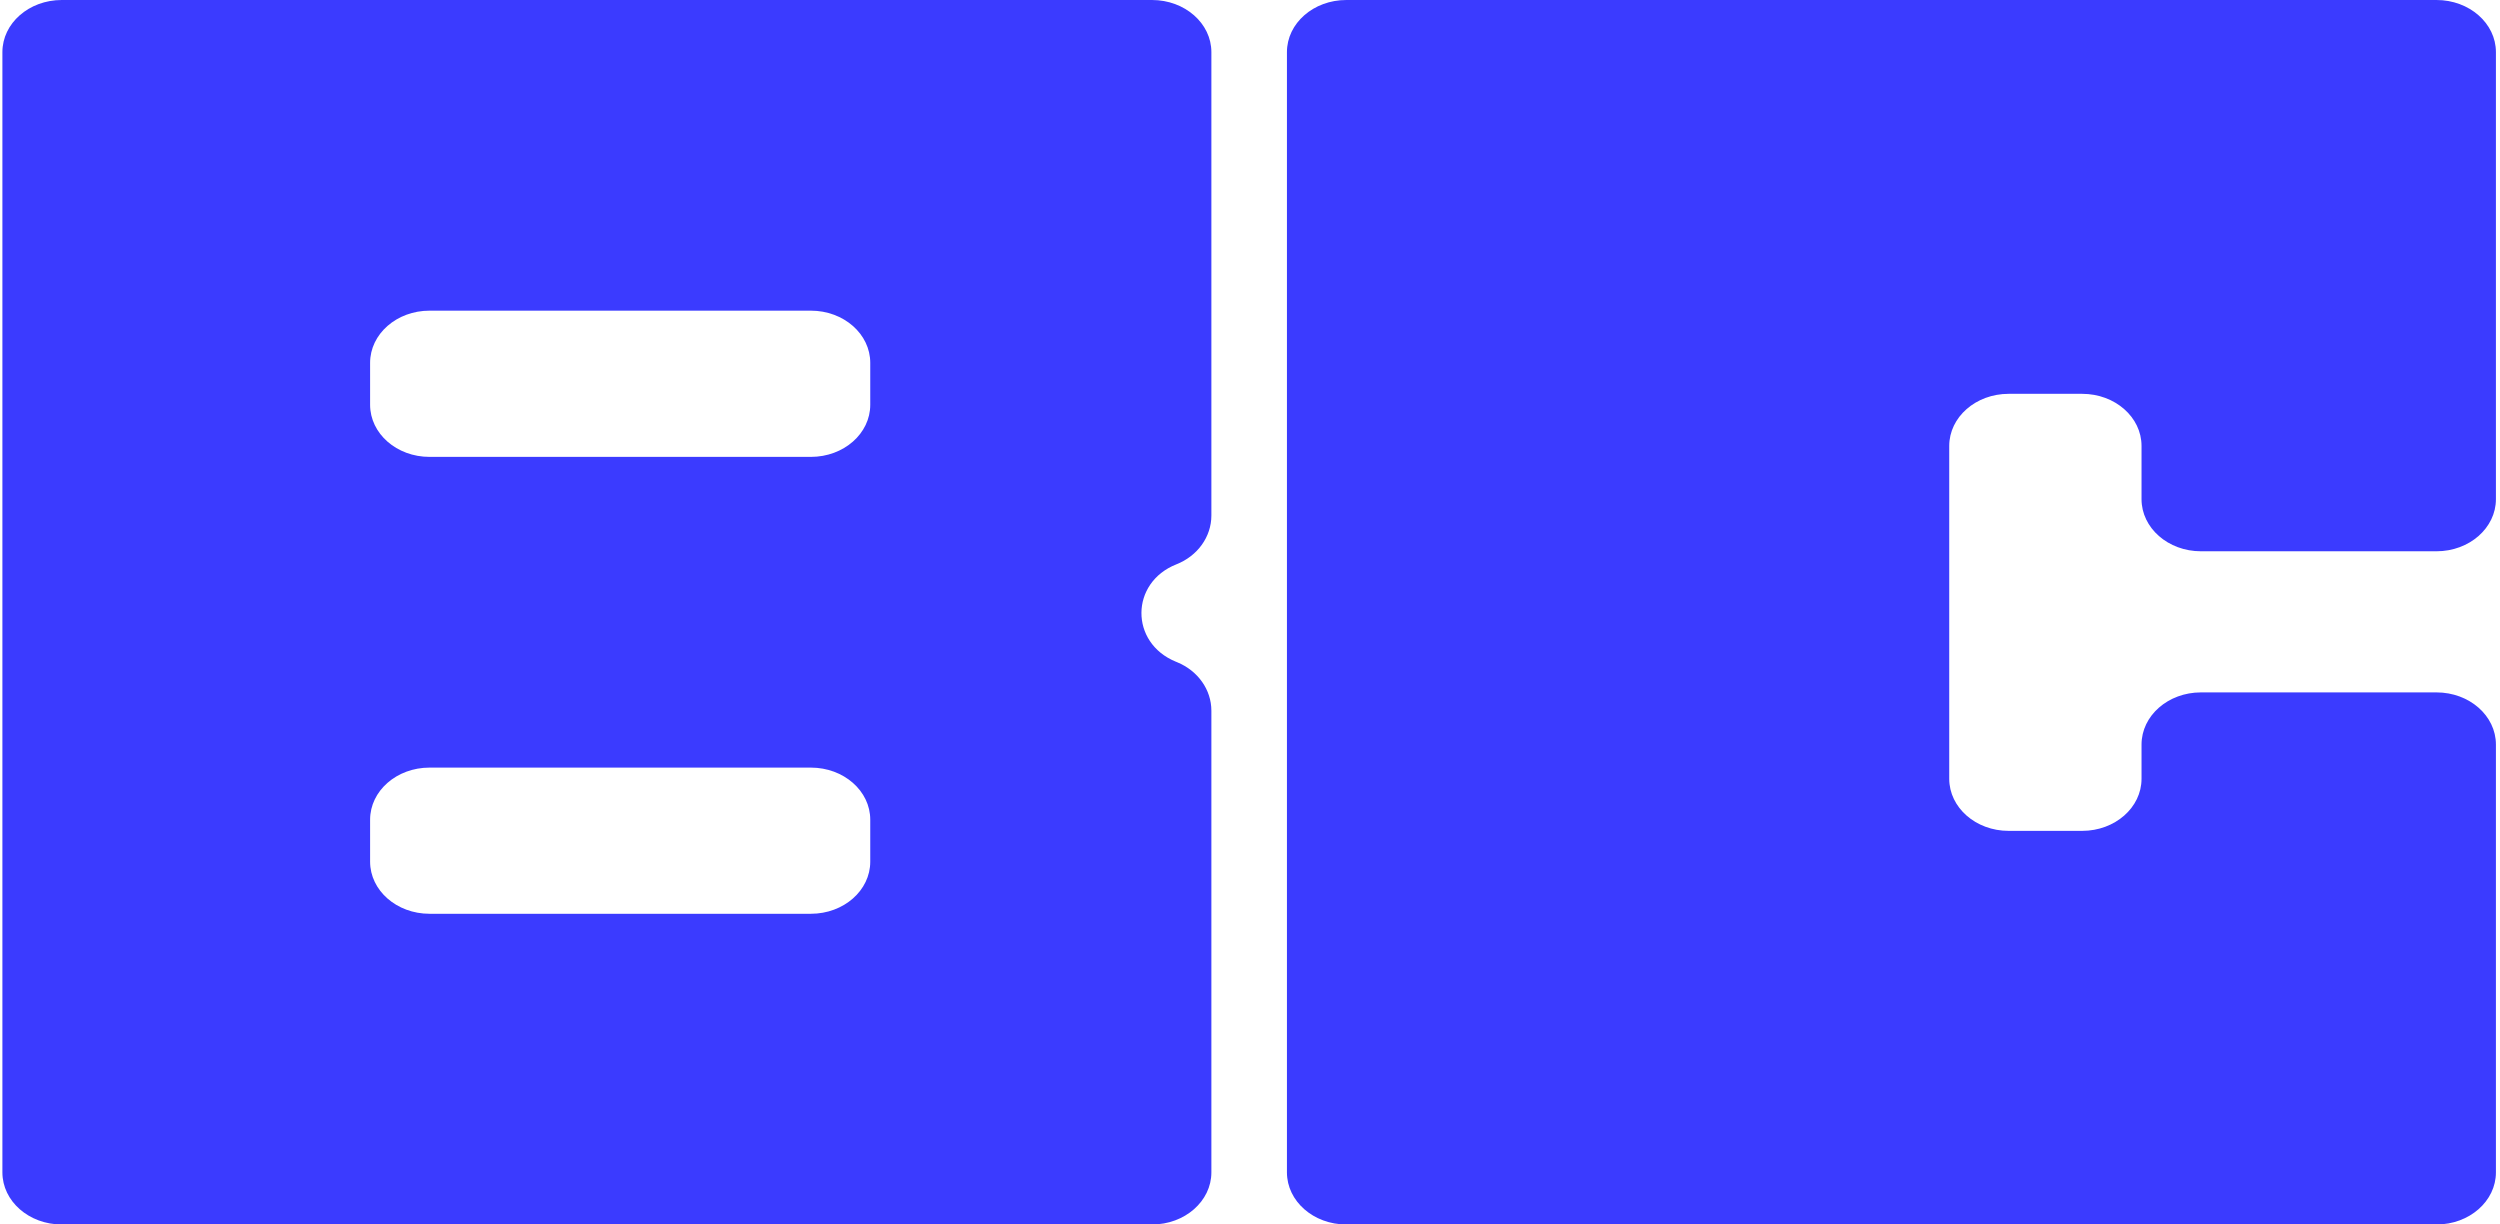 <svg width="49" height="24" viewBox="0 0 49 24" fill="none" xmlns="http://www.w3.org/2000/svg">
<path fill-rule="evenodd" clip-rule="evenodd" d="M23.743 10.104C23.743 10.521 23.473 10.897 23.057 11.061C22.15 11.419 22.142 12.598 23.044 12.968L23.073 12.98C23.481 13.148 23.743 13.52 23.743 13.93V22.979C23.743 23.543 23.222 24 22.579 24H1.211C0.567 24 0.047 23.543 0.047 22.979V1.021C0.047 0.457 0.567 0 1.211 0H22.579C23.222 0 23.743 0.457 23.743 1.021V10.104ZM15.893 15.045H8.419C7.775 15.045 7.254 15.502 7.254 16.066V16.889C7.254 17.453 7.775 17.91 8.419 17.91H15.893C16.537 17.91 17.057 17.453 17.057 16.889V16.066C17.057 15.502 16.537 15.045 15.893 15.045ZM8.419 6.089H15.893C16.537 6.089 17.057 6.547 17.057 7.111V7.934C17.057 8.498 16.537 8.955 15.893 8.955H8.419C7.775 8.955 7.254 8.498 7.254 7.934V7.111C7.254 6.547 7.775 6.089 8.419 6.089Z" fill="#3B3BFF"/>
<path d="M48.92 9.784C48.92 10.348 48.399 10.805 47.755 10.805H43.138C42.495 10.805 41.974 10.348 41.974 9.784V8.74C41.974 8.176 41.454 7.719 40.81 7.719H39.369C38.726 7.719 38.205 8.176 38.205 8.74V15.264C38.205 15.828 38.726 16.285 39.369 16.285H40.81C41.454 16.285 41.974 15.828 41.974 15.264V14.593C41.974 14.028 42.495 13.571 43.138 13.571H47.755C48.399 13.571 48.92 14.028 48.92 14.593V22.979C48.92 23.543 48.399 24 47.755 24H26.388C25.744 24 25.224 23.543 25.224 22.979V1.021C25.224 0.457 25.744 0 26.388 0H47.755C48.399 0 48.92 0.457 48.92 1.021V9.784Z" fill="#3B3BFF"/>
</svg>
